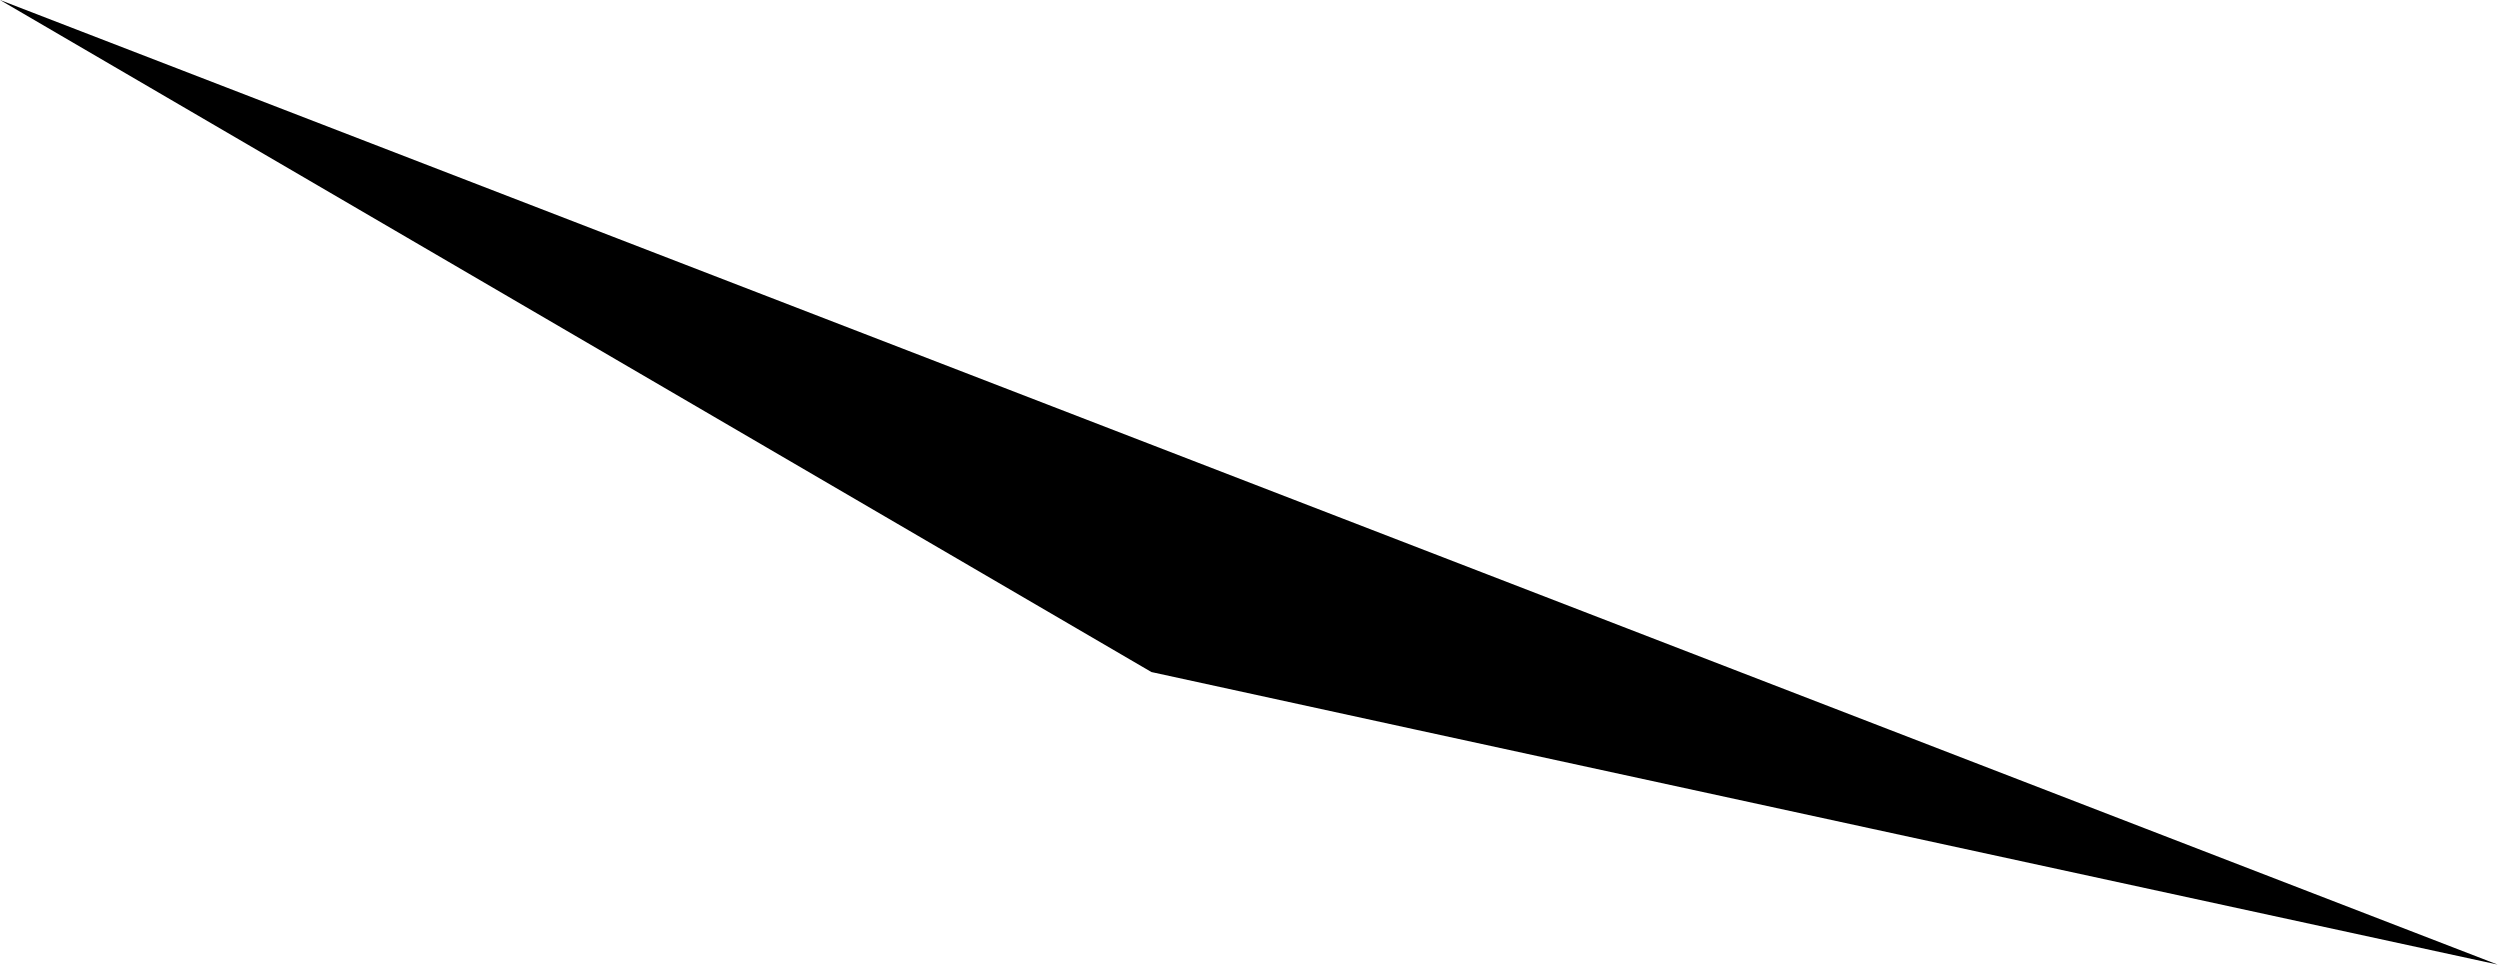 <svg width="230" height="89" viewBox="0 0 230 89" fill="none" xmlns="http://www.w3.org/2000/svg">
<path fill-rule="evenodd" clip-rule="evenodd" d="M105.933 61.829C117.577 64.395 229.779 88.741 229.779 88.741L0 0L105.933 61.829Z" fill="black"/>
</svg>
